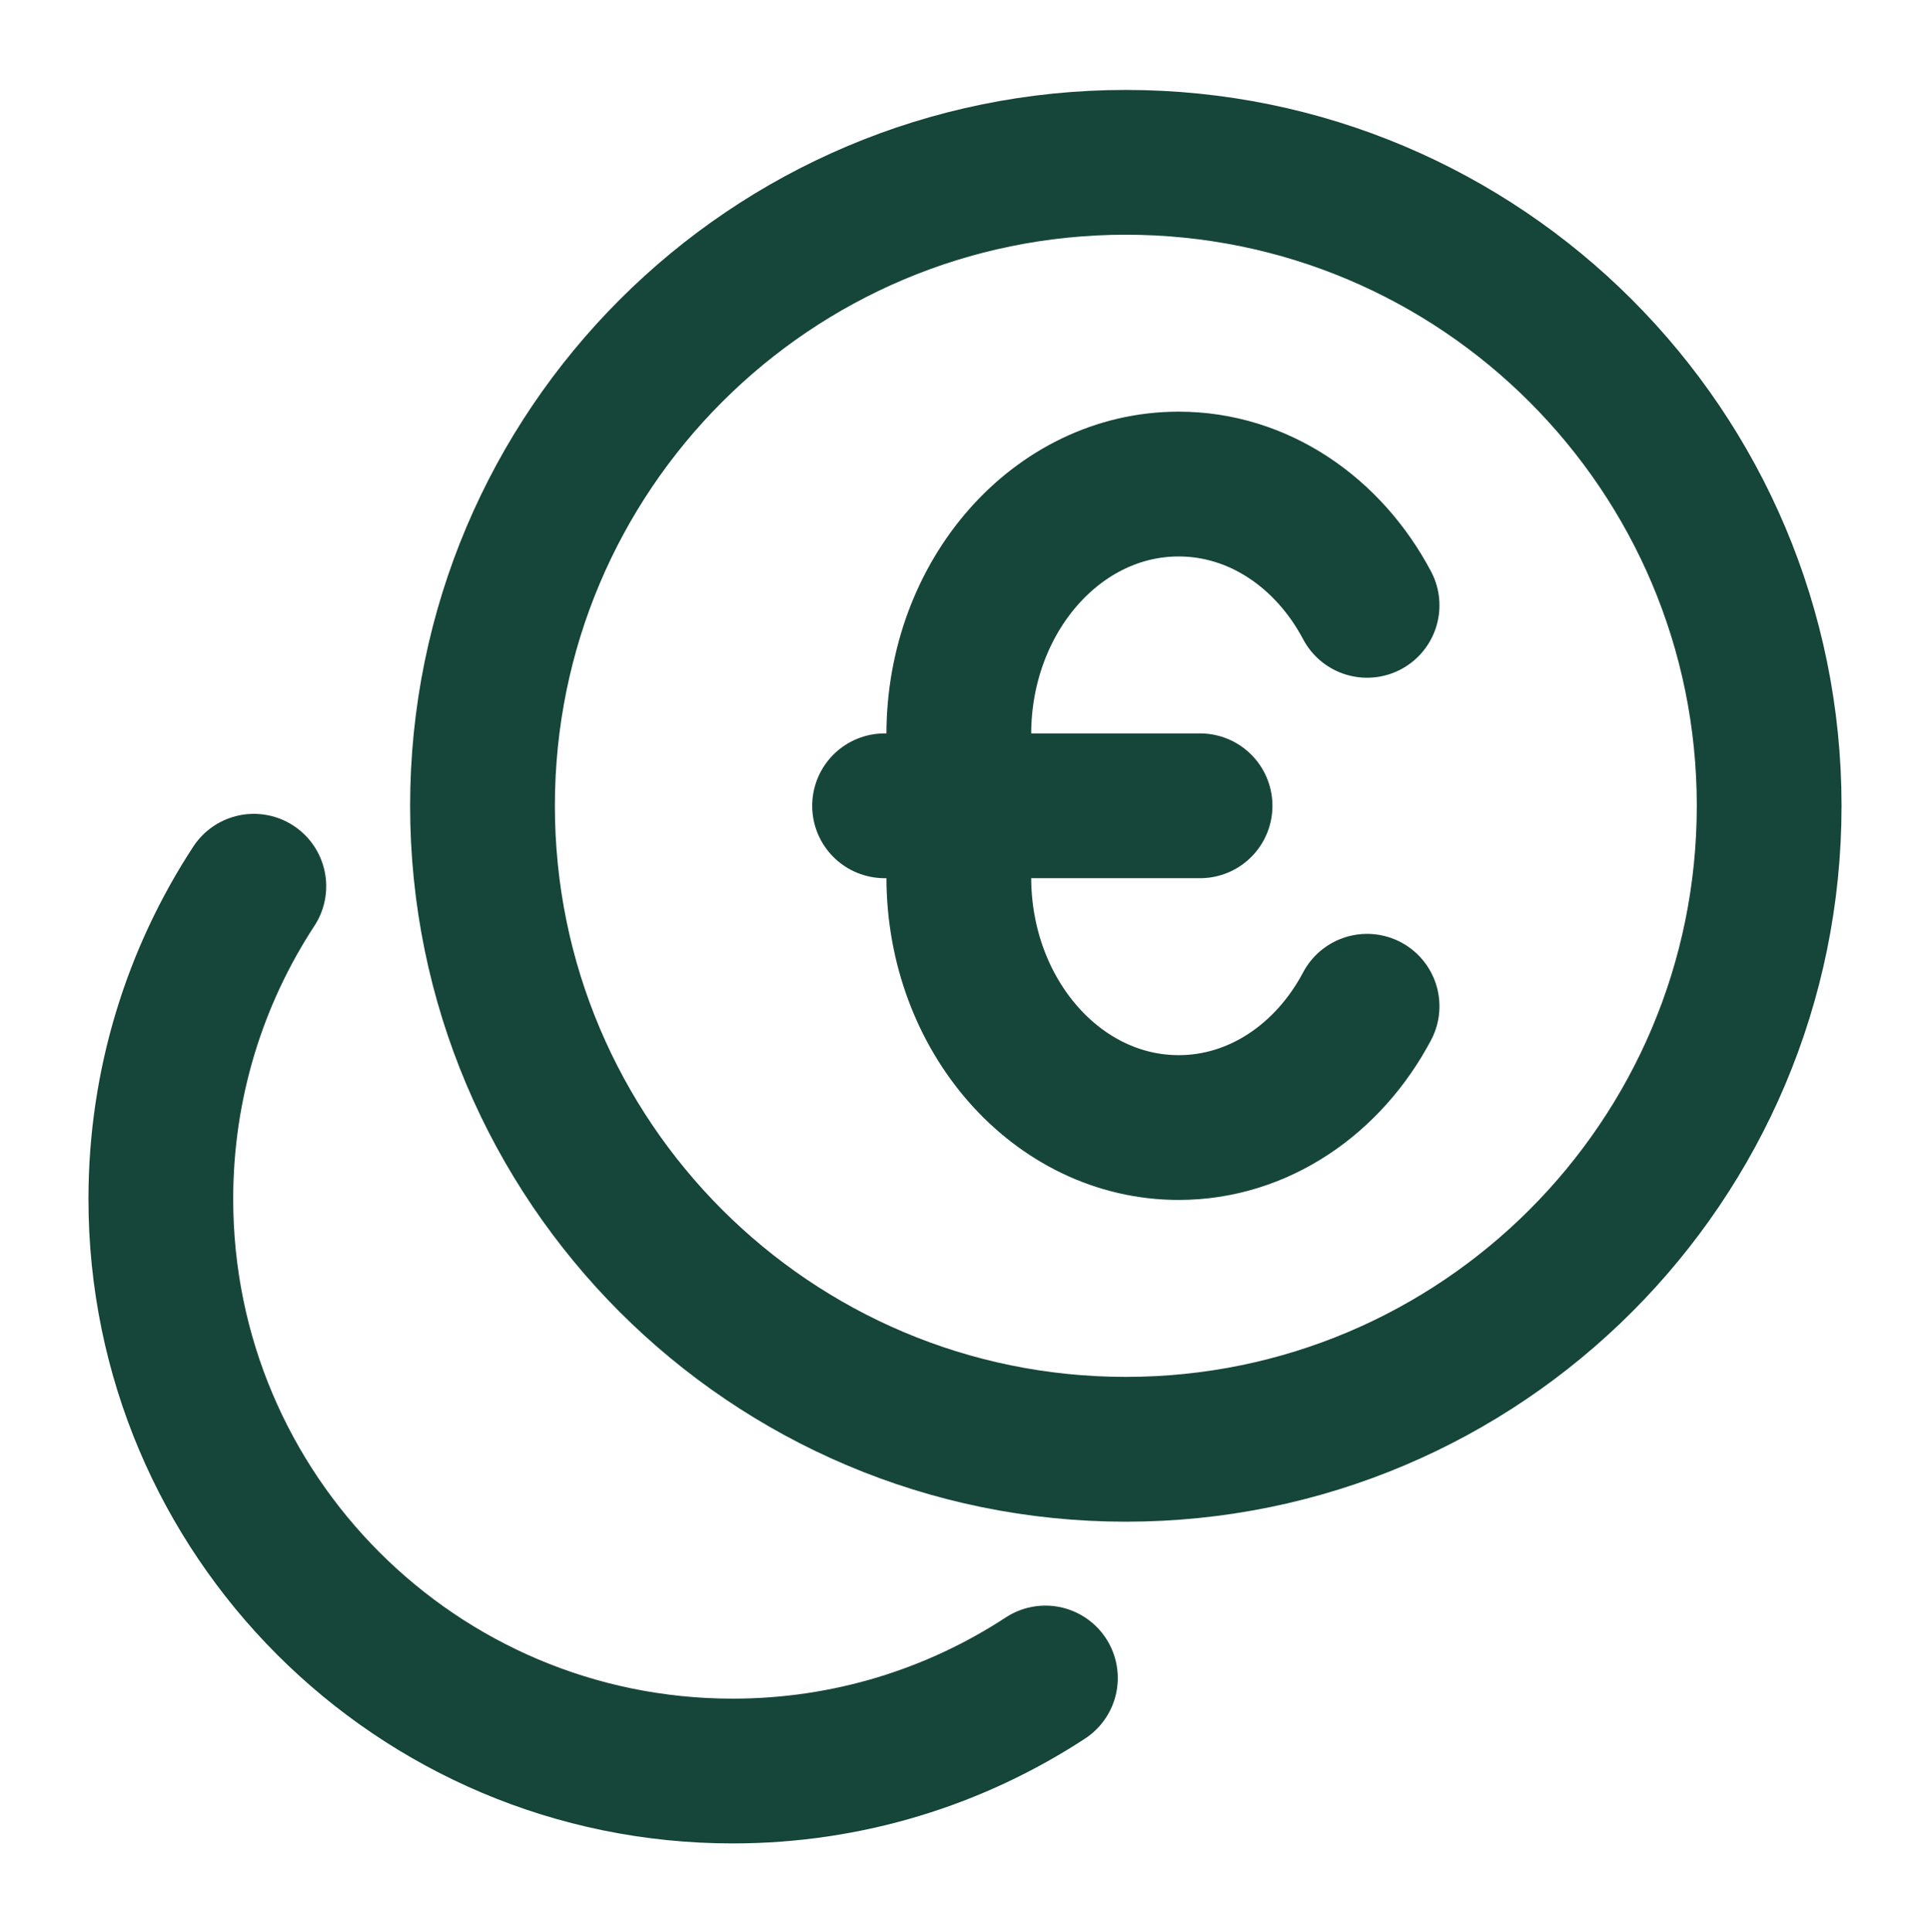 <svg width="1001" height="1002" viewBox="0 0 1001 1002" fill="none" xmlns="http://www.w3.org/2000/svg">
<path d="M583.917 751.504C768.196 751.504 917.583 602.117 917.583 417.838C917.583 233.559 768.196 84.171 583.917 84.171C399.638 84.171 250.25 233.559 250.25 417.838C250.25 602.117 399.638 751.504 583.917 751.504Z" stroke="#16453A" stroke-width="75.075" stroke-linecap="round"/>
<path d="M131.653 459.546C101.15 506.157 83.415 561.879 83.415 621.743C83.415 785.548 216.205 918.338 380.009 918.338C439.873 918.338 495.595 900.602 542.206 870.099" stroke="#16453A" stroke-width="75.075" stroke-linecap="round"/>
<path d="M709.04 521.781C689.088 559.464 652.785 584.667 611.309 584.667C548.338 584.667 497.29 526.571 497.29 454.907V380.759C497.29 309.095 548.338 251 611.309 251C652.785 251 689.088 276.203 709.04 313.885M458.79 417.833H622.415" stroke="#16453A" stroke-width="75.075" stroke-linecap="round"/>
</svg>
